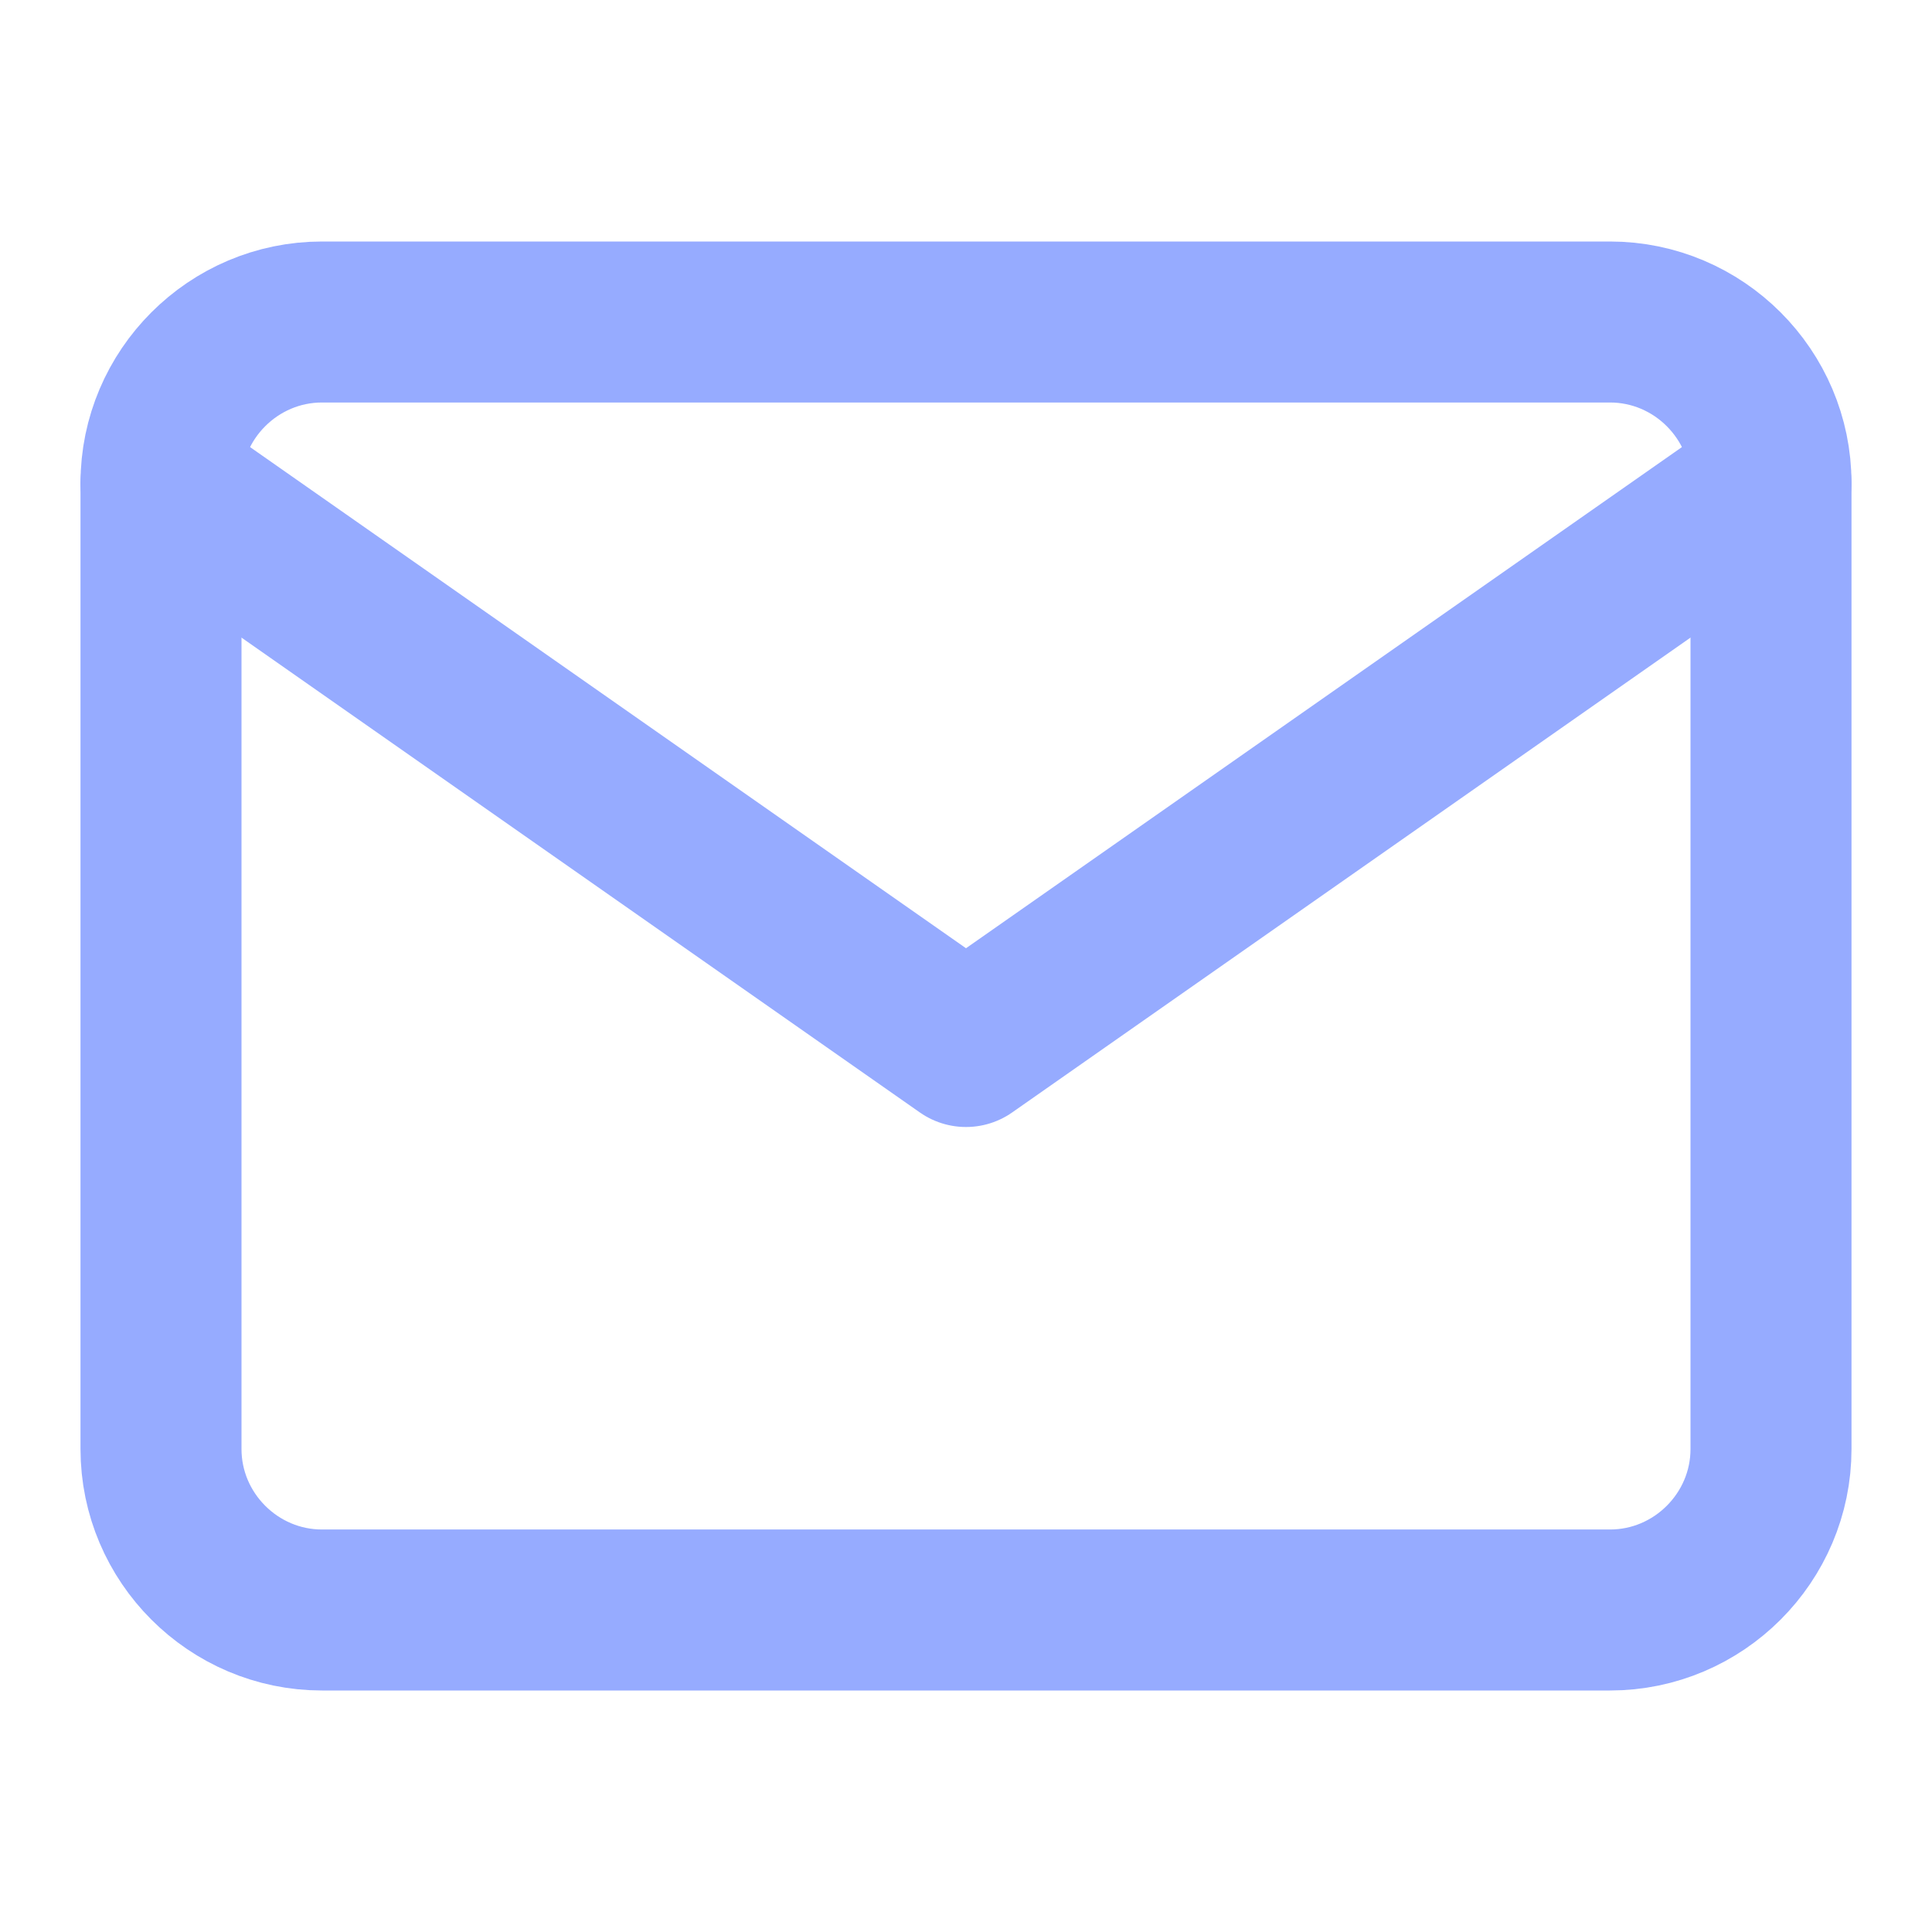 <svg width="24" height="24" viewBox="0 0 24 24" fill="none" xmlns="http://www.w3.org/2000/svg">
<path d="M4 4H20C21.1 4 22 4.9 22 6V18C22 19.1 21.1 20 20 20H4C2.9 20 2 19.1 2 18V6C2 4.9 2.9 4 4 4Z" stroke="#96ABFF" stroke-width="2" stroke-linecap="round" stroke-linejoin="round"/>
<path d="M22 6L12 13L2 6" stroke="#96ABFF" stroke-width="2" stroke-linecap="round" stroke-linejoin="round"/>
</svg>

